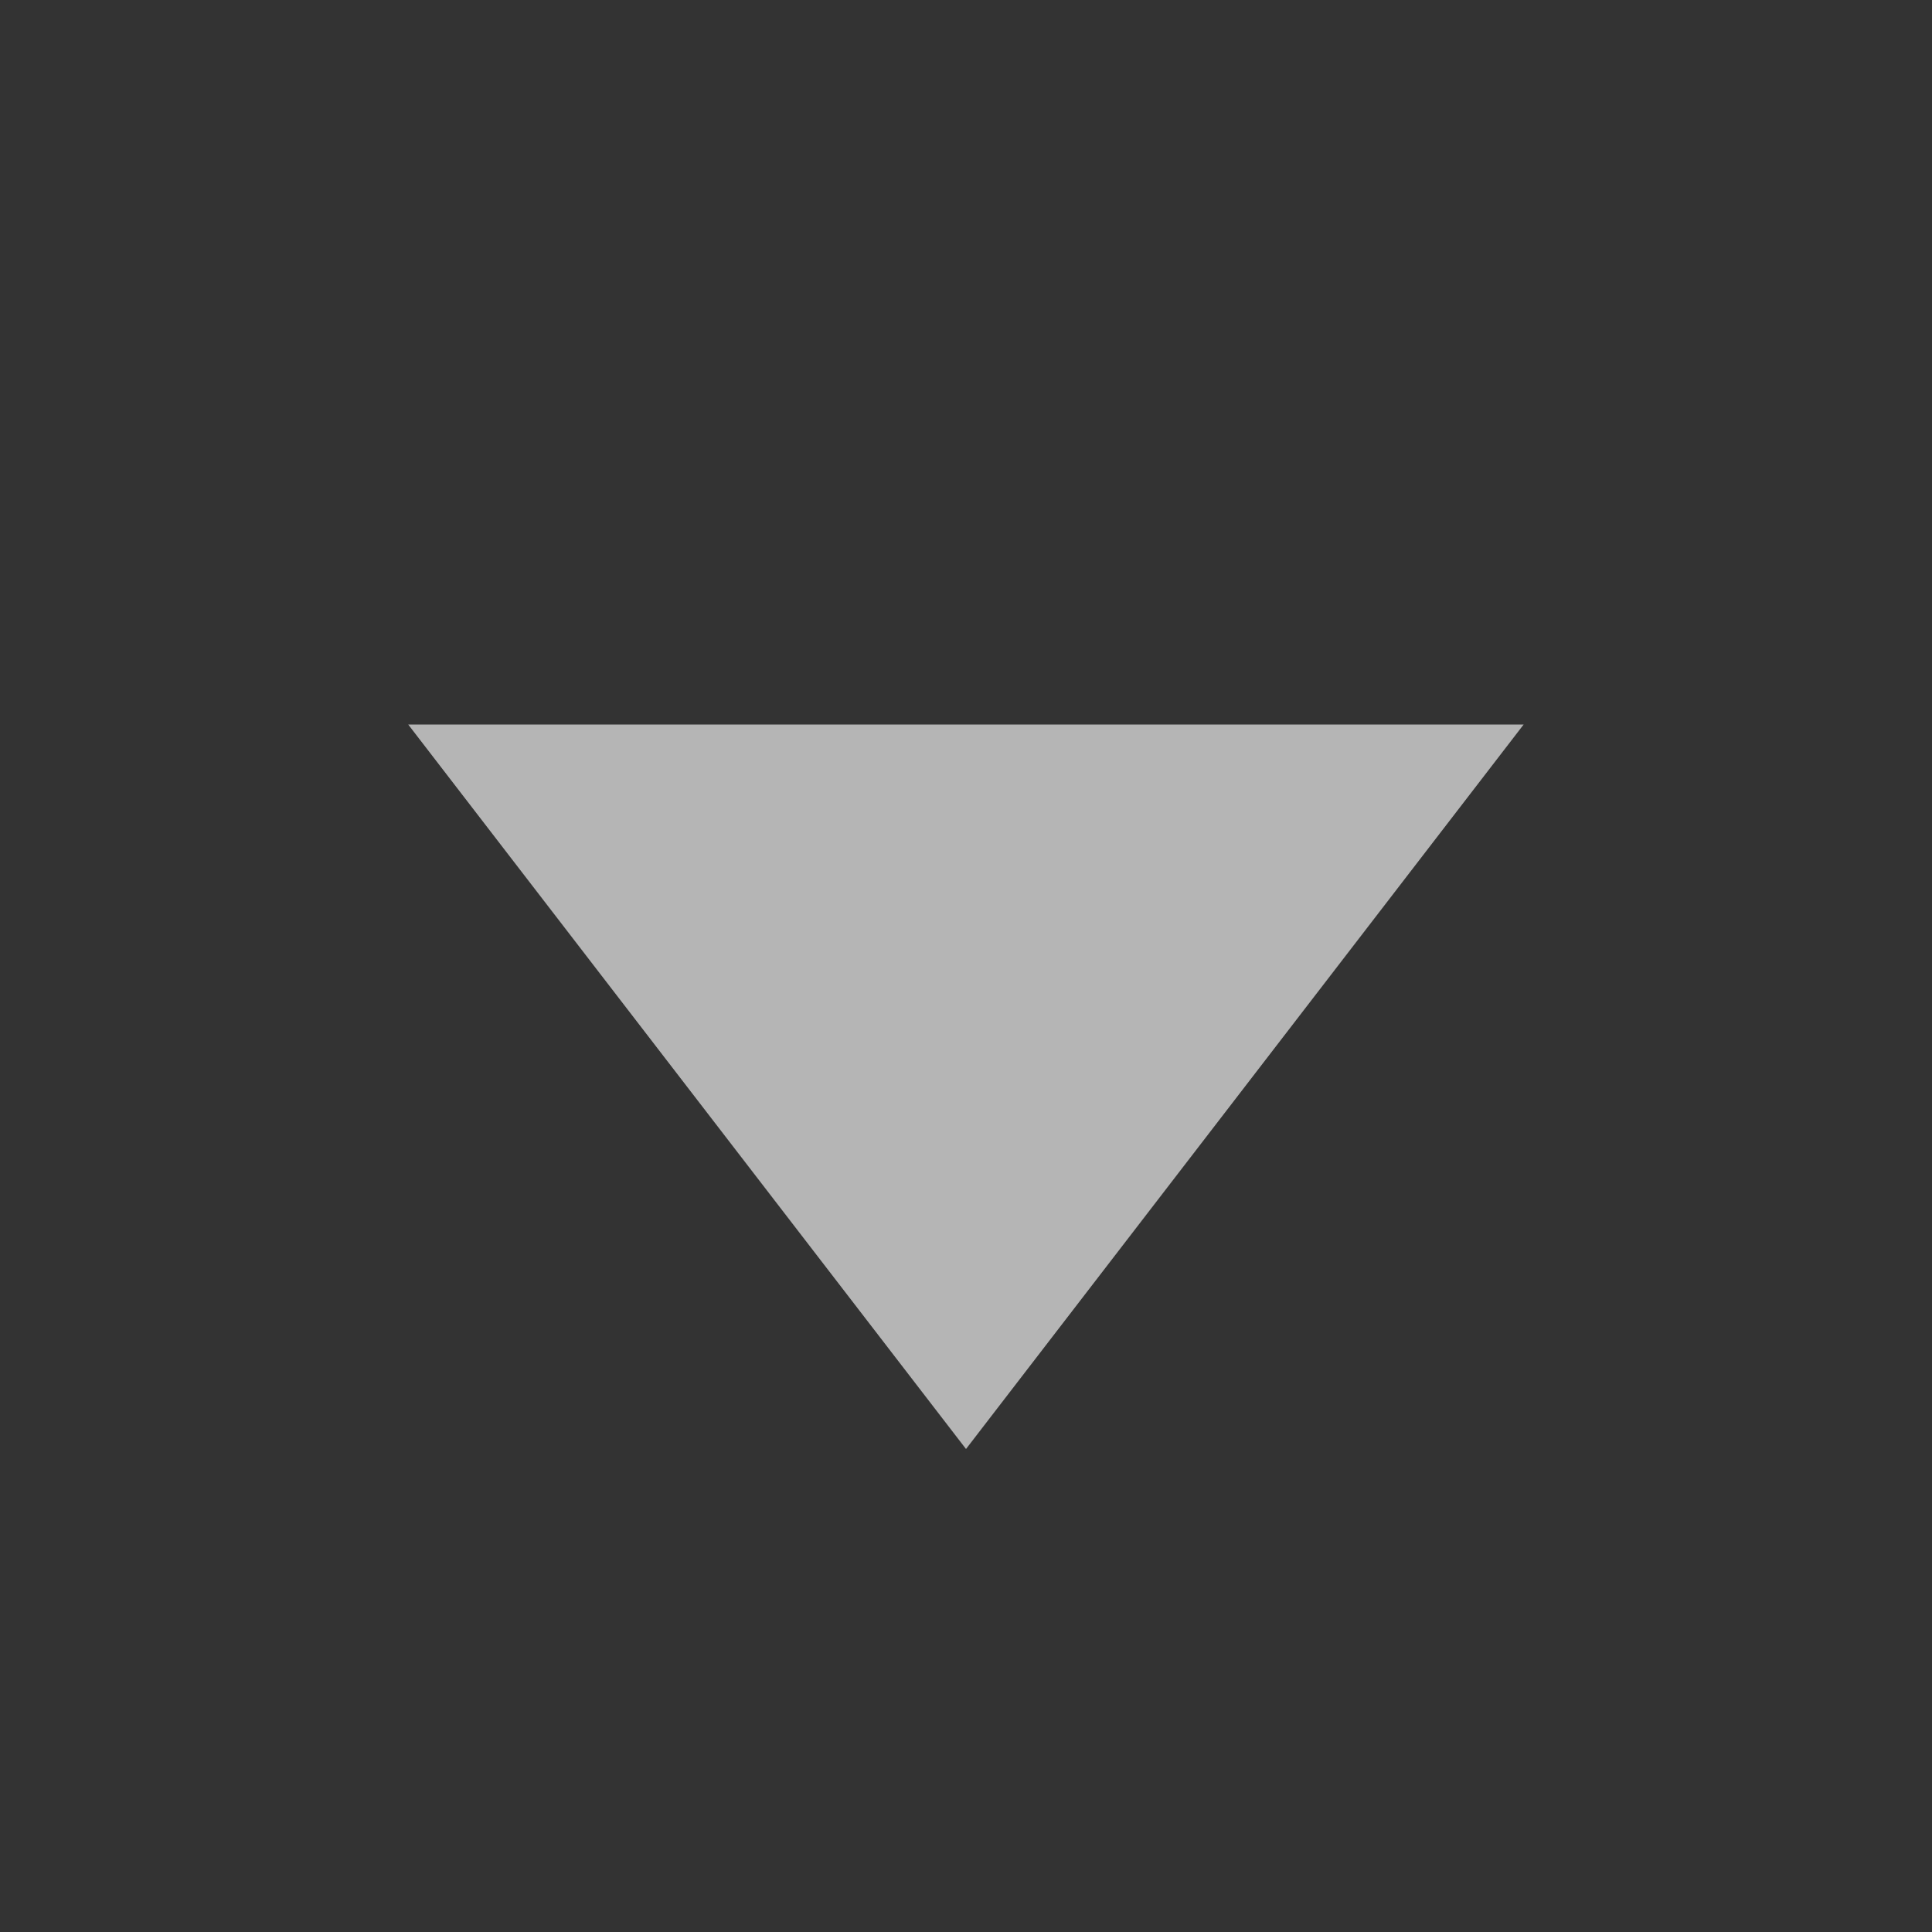 <svg width="14" height="14" viewBox="0 0 14 14" fill="none" xmlns="http://www.w3.org/2000/svg">
<rect x="0" y="0" width="14" height="14" fill="#333333" stroke="none"/>
<path d="M7 10.5L2.958 5.25L11.041 5.25L7 10.5Z" fill="white" fill-opacity="0.64"/>
</svg>
